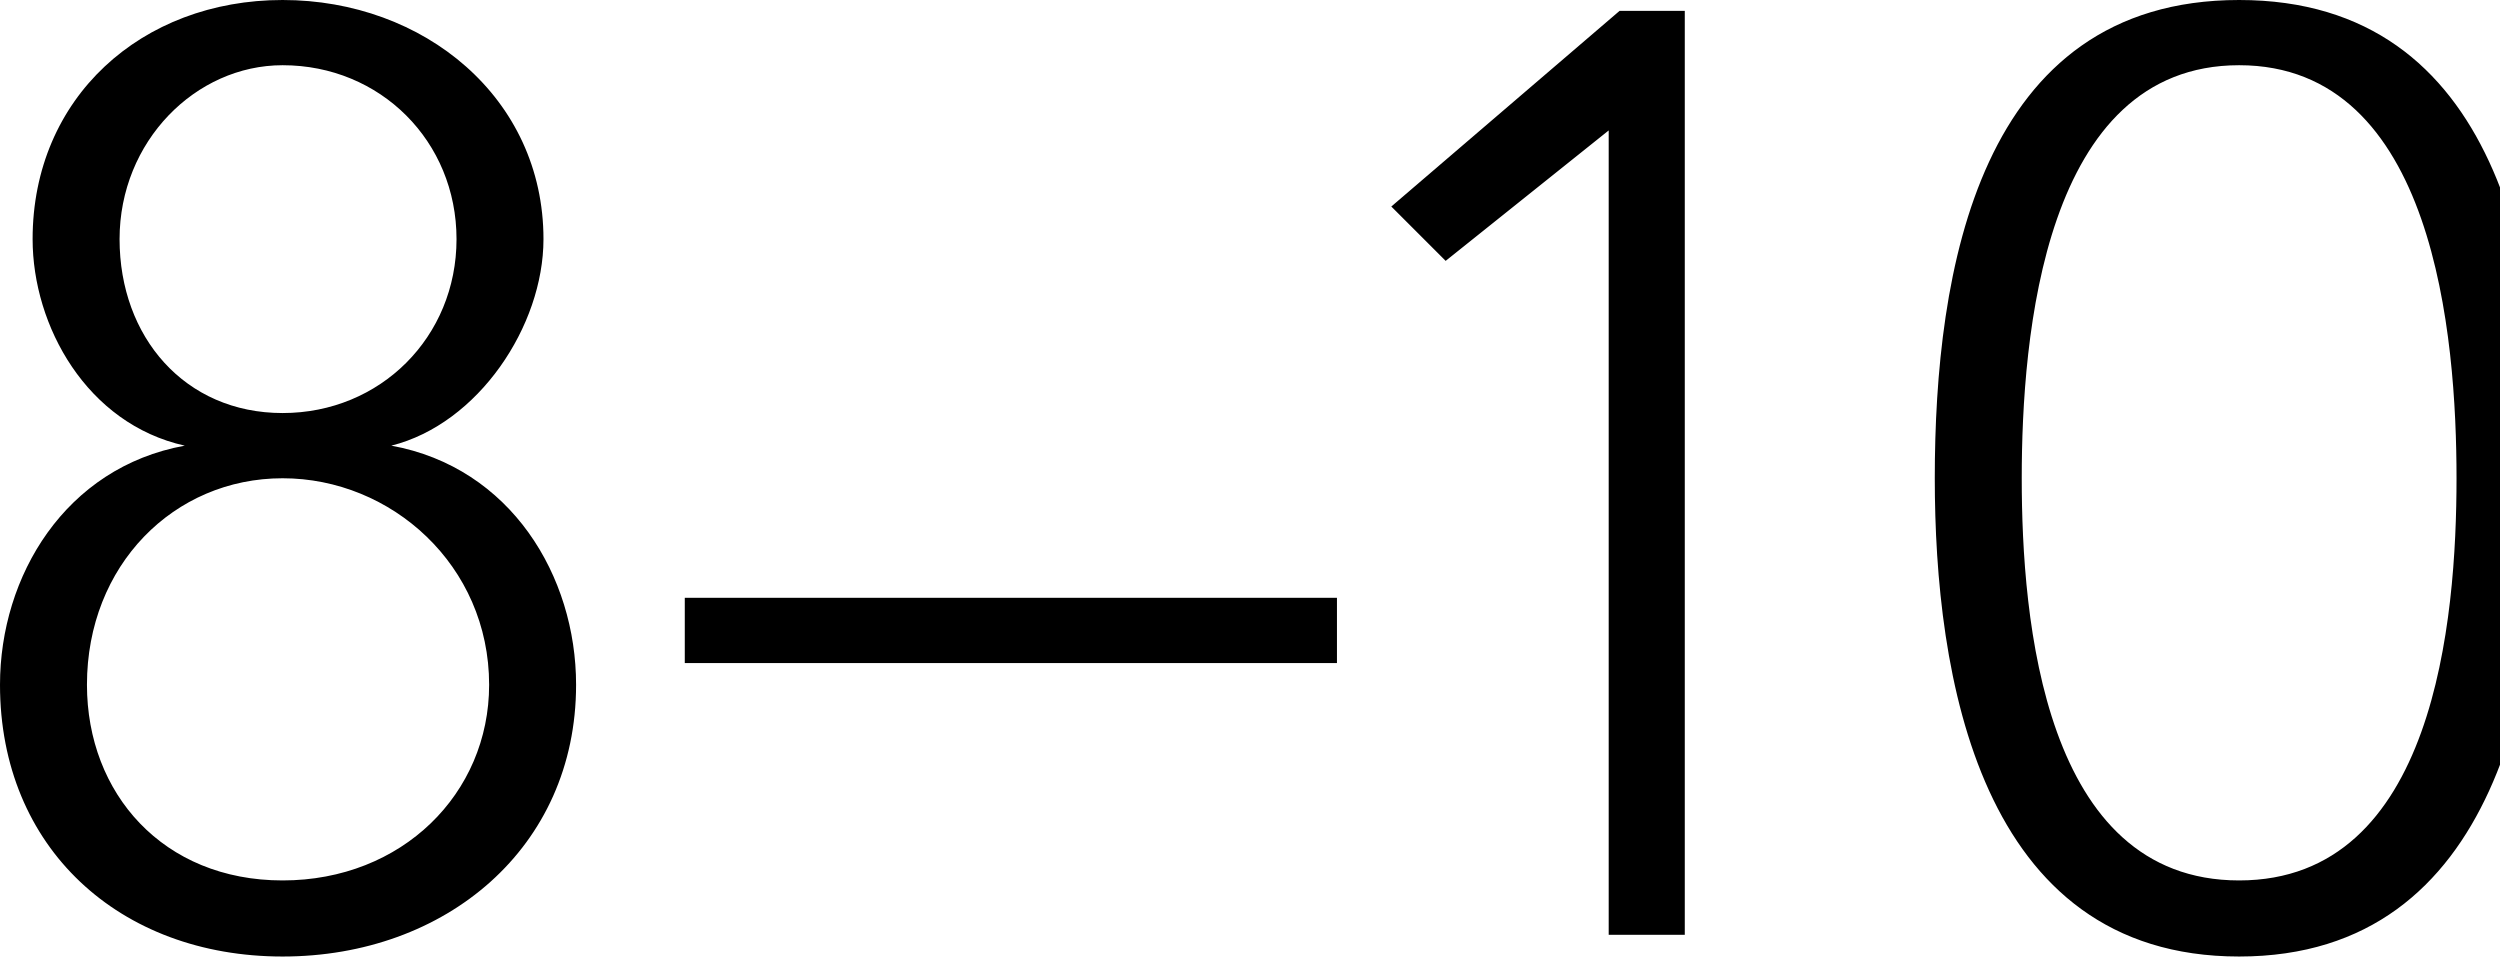 <?xml version="1.0" standalone="no"?>
<!DOCTYPE svg PUBLIC "-//W3C//DTD SVG 1.1//EN" "http://www.w3.org/Graphics/SVG/1.1/DTD/svg11.dtd">
<svg xmlns="http://www.w3.org/2000/svg" version="1.1" style="left: 1.54% !important; width: 73.18% !important;top: 4.77% !important; height96.81% !important;" width="23px" height="9px" viewBox="0 0 23 9">
  <desc>8–10</desc>
  <defs/>
  <g id="Polygon277187">
    <path d="M 2.6 0 C 3.9 0 5 0.9 5 2.2 C 5 3 4.4 3.9 3.6 4.1 C 3.6 4.1 3.6 4.1 3.6 4.1 C 4.7 4.3 5.3 5.3 5.3 6.3 C 5.3 7.8 4.1 8.8 2.6 8.8 C 1.1 8.8 0 7.8 0 6.3 C 0 5.3 0.6 4.3 1.7 4.1 C 1.7 4.1 1.7 4.1 1.7 4.1 C 0.8 3.9 0.3 3 0.3 2.2 C 0.3 0.9 1.3 0 2.6 0 Z M 2.6 3.8 C 3.5 3.8 4.2 3.1 4.2 2.2 C 4.2 1.3 3.5 0.6 2.6 0.6 C 1.8 0.6 1.1 1.3 1.1 2.2 C 1.1 3.1 1.7 3.8 2.6 3.8 Z M 2.6 8.1 C 3.7 8.1 4.5 7.3 4.5 6.3 C 4.5 5.2 3.6 4.4 2.6 4.4 C 1.6 4.4 0.8 5.2 0.8 6.3 C 0.8 7.3 1.5 8.1 2.6 8.1 Z M 6.3 5.5 L 12.3 5.5 L 12.3 6.1 L 6.3 6.1 L 6.3 5.5 Z M 14.8 1.2 L 14.8 1.2 L 13.3 2.4 L 12.8 1.9 L 14.9 0.1 L 15.5 0.1 L 15.5 8.6 L 14.8 8.6 L 14.8 1.2 Z M 20.6 0 C 23 0 23.4 2.5 23.4 4.4 C 23.4 6.2 23 8.8 20.6 8.8 C 18.2 8.8 17.8 6.2 17.8 4.4 C 17.8 2.5 18.2 0 20.6 0 Z M 20.6 8.1 C 22.4 8.1 22.6 5.7 22.6 4.4 C 22.6 3.1 22.4 0.6 20.6 0.6 C 18.8 0.6 18.6 3.1 18.6 4.4 C 18.6 5.7 18.8 8.1 20.6 8.1 Z " stroke="none" fill="#000"/>
  </g>
</svg>